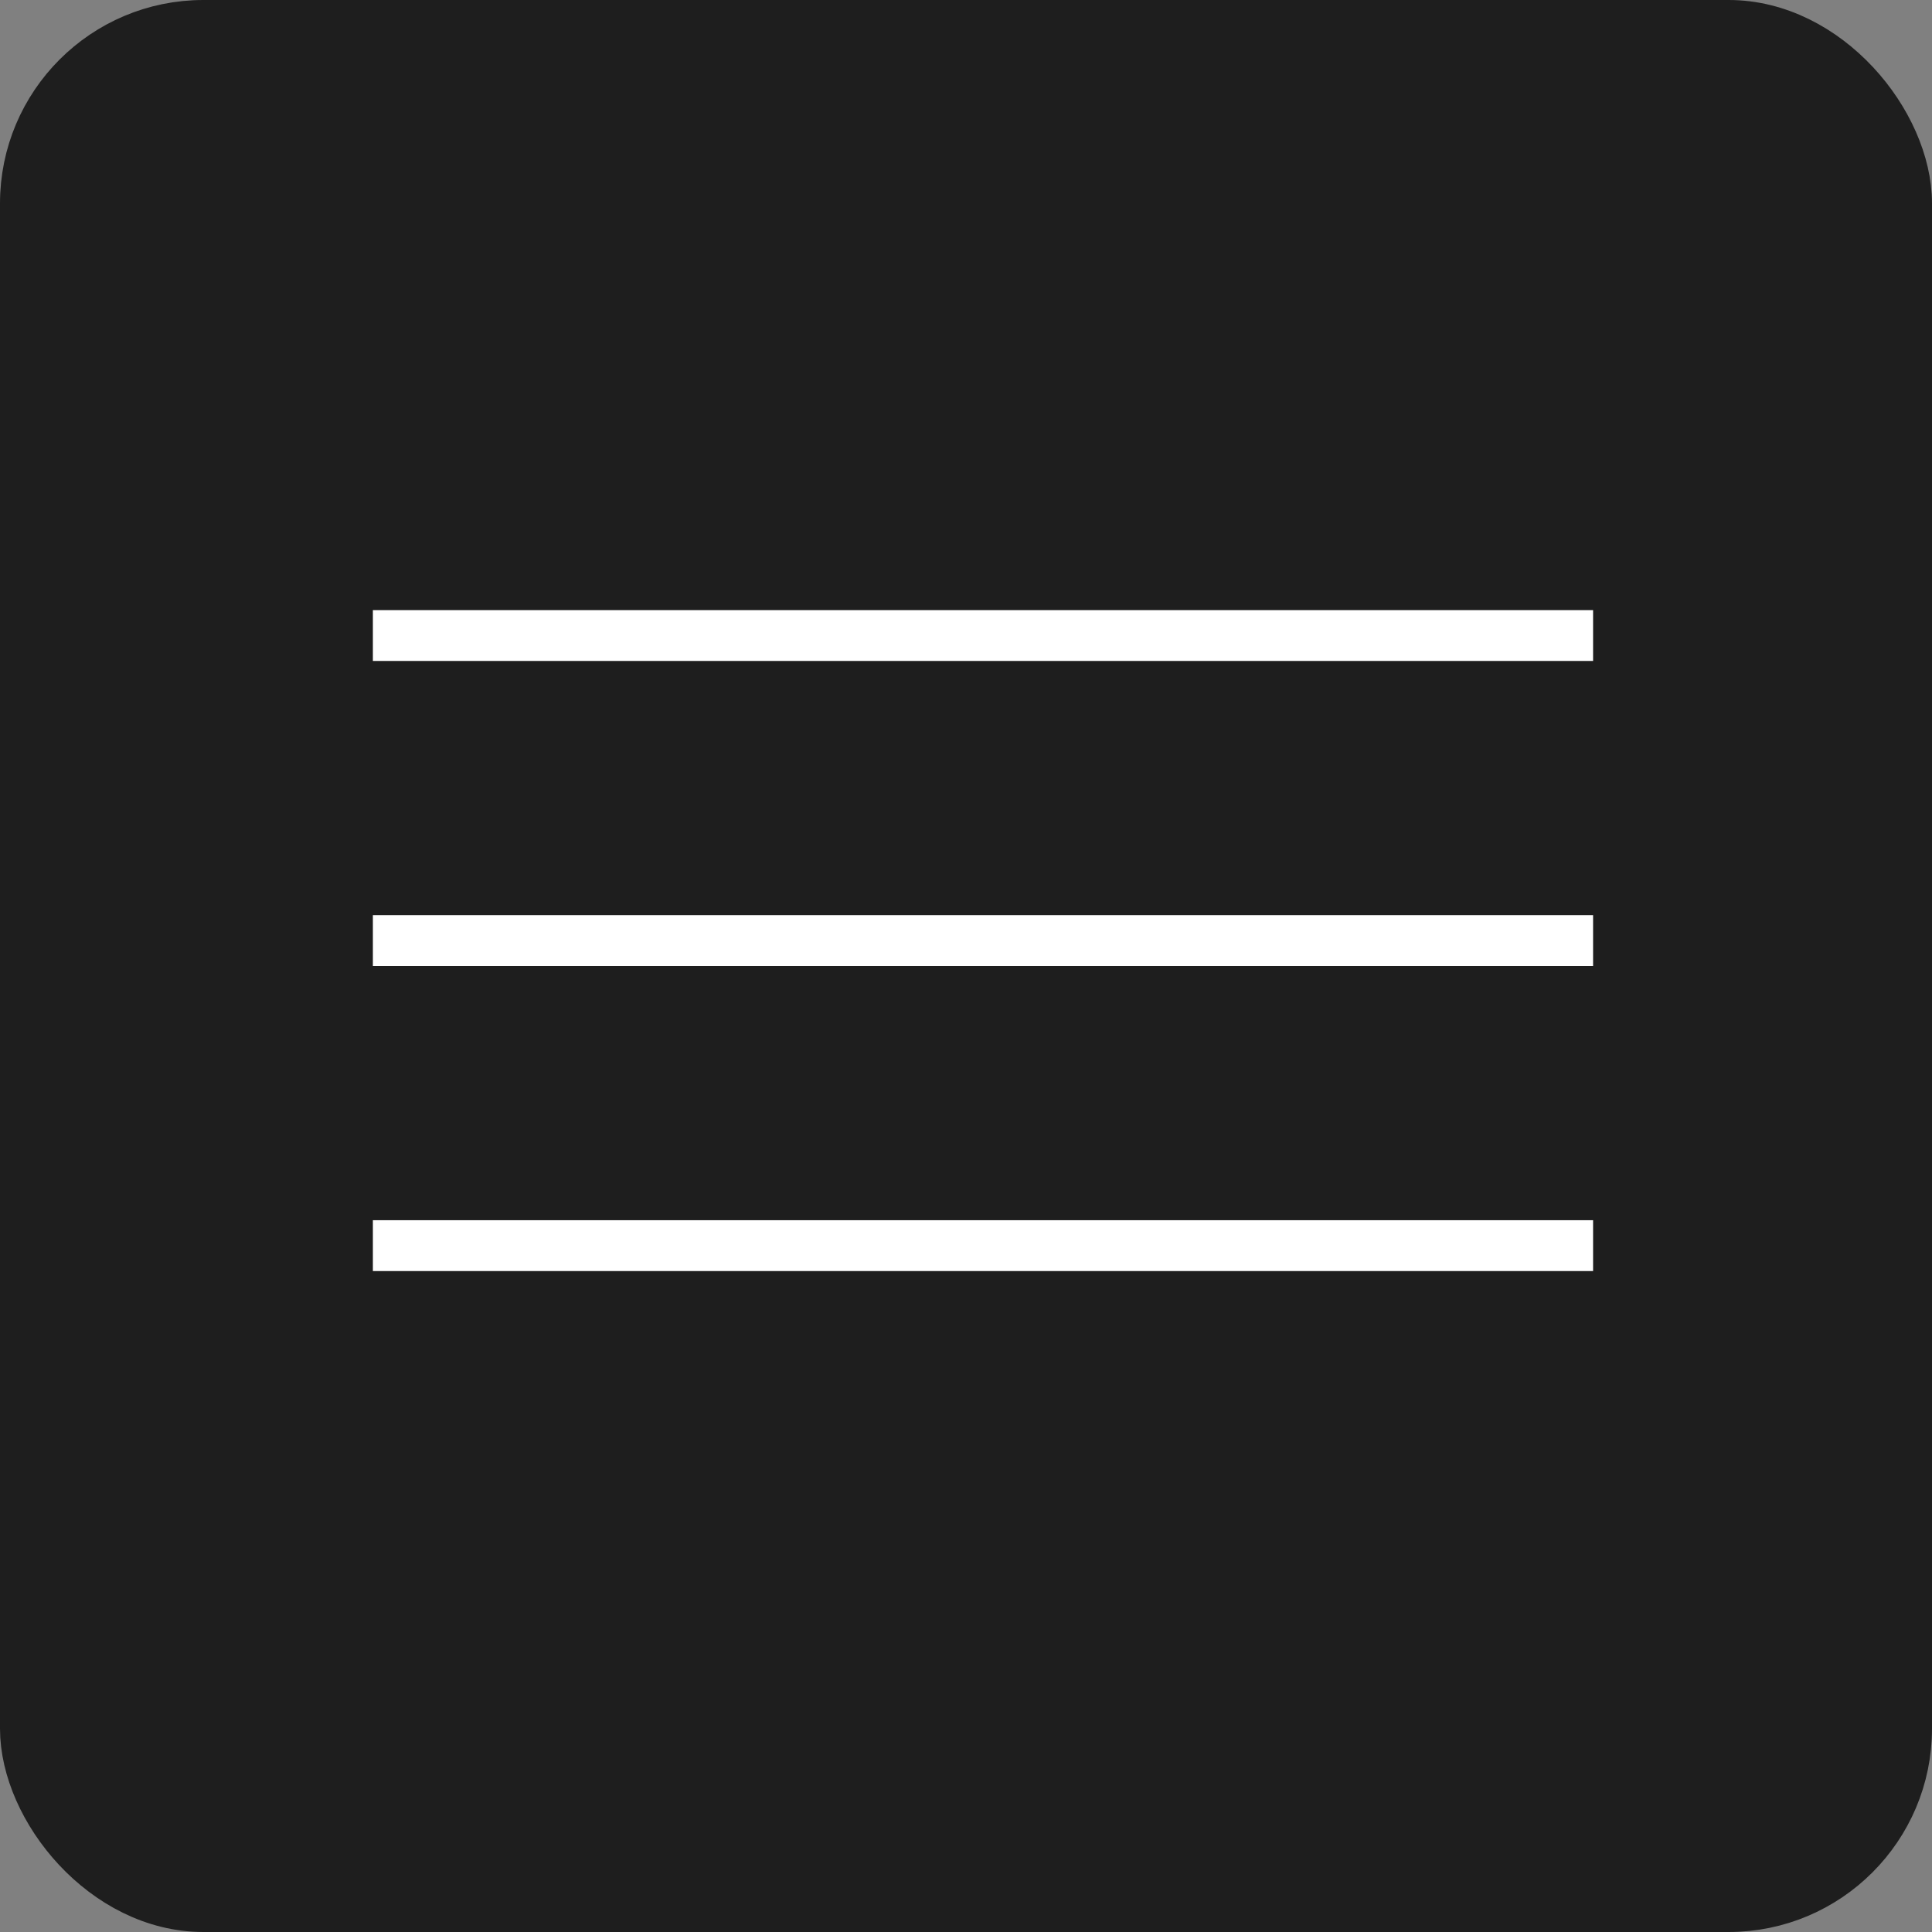 <svg width="38" height="38" viewBox="0 0 38 38" fill="none" xmlns="http://www.w3.org/2000/svg">
<rect x="0" y="0" width="38" height="38" fill="#808080" stroke="none"/>
<rect x="0.5" y="0.5" width="37" height="37" rx="3.5" fill="#1E1E1E"/>
<rect x="0.5" y="0.5" width="37" height="37" rx="3.5" stroke="#1E1E1E"/>
<line x1="7.334" y1="12.5" x2="31.334" y2="12.5" stroke="white"/>
<line x1="7.334" y1="18.5" x2="31.334" y2="18.5" stroke="white"/>
<line x1="7.334" y1="24.5" x2="31.334" y2="24.5" stroke="white"/>
</svg>
